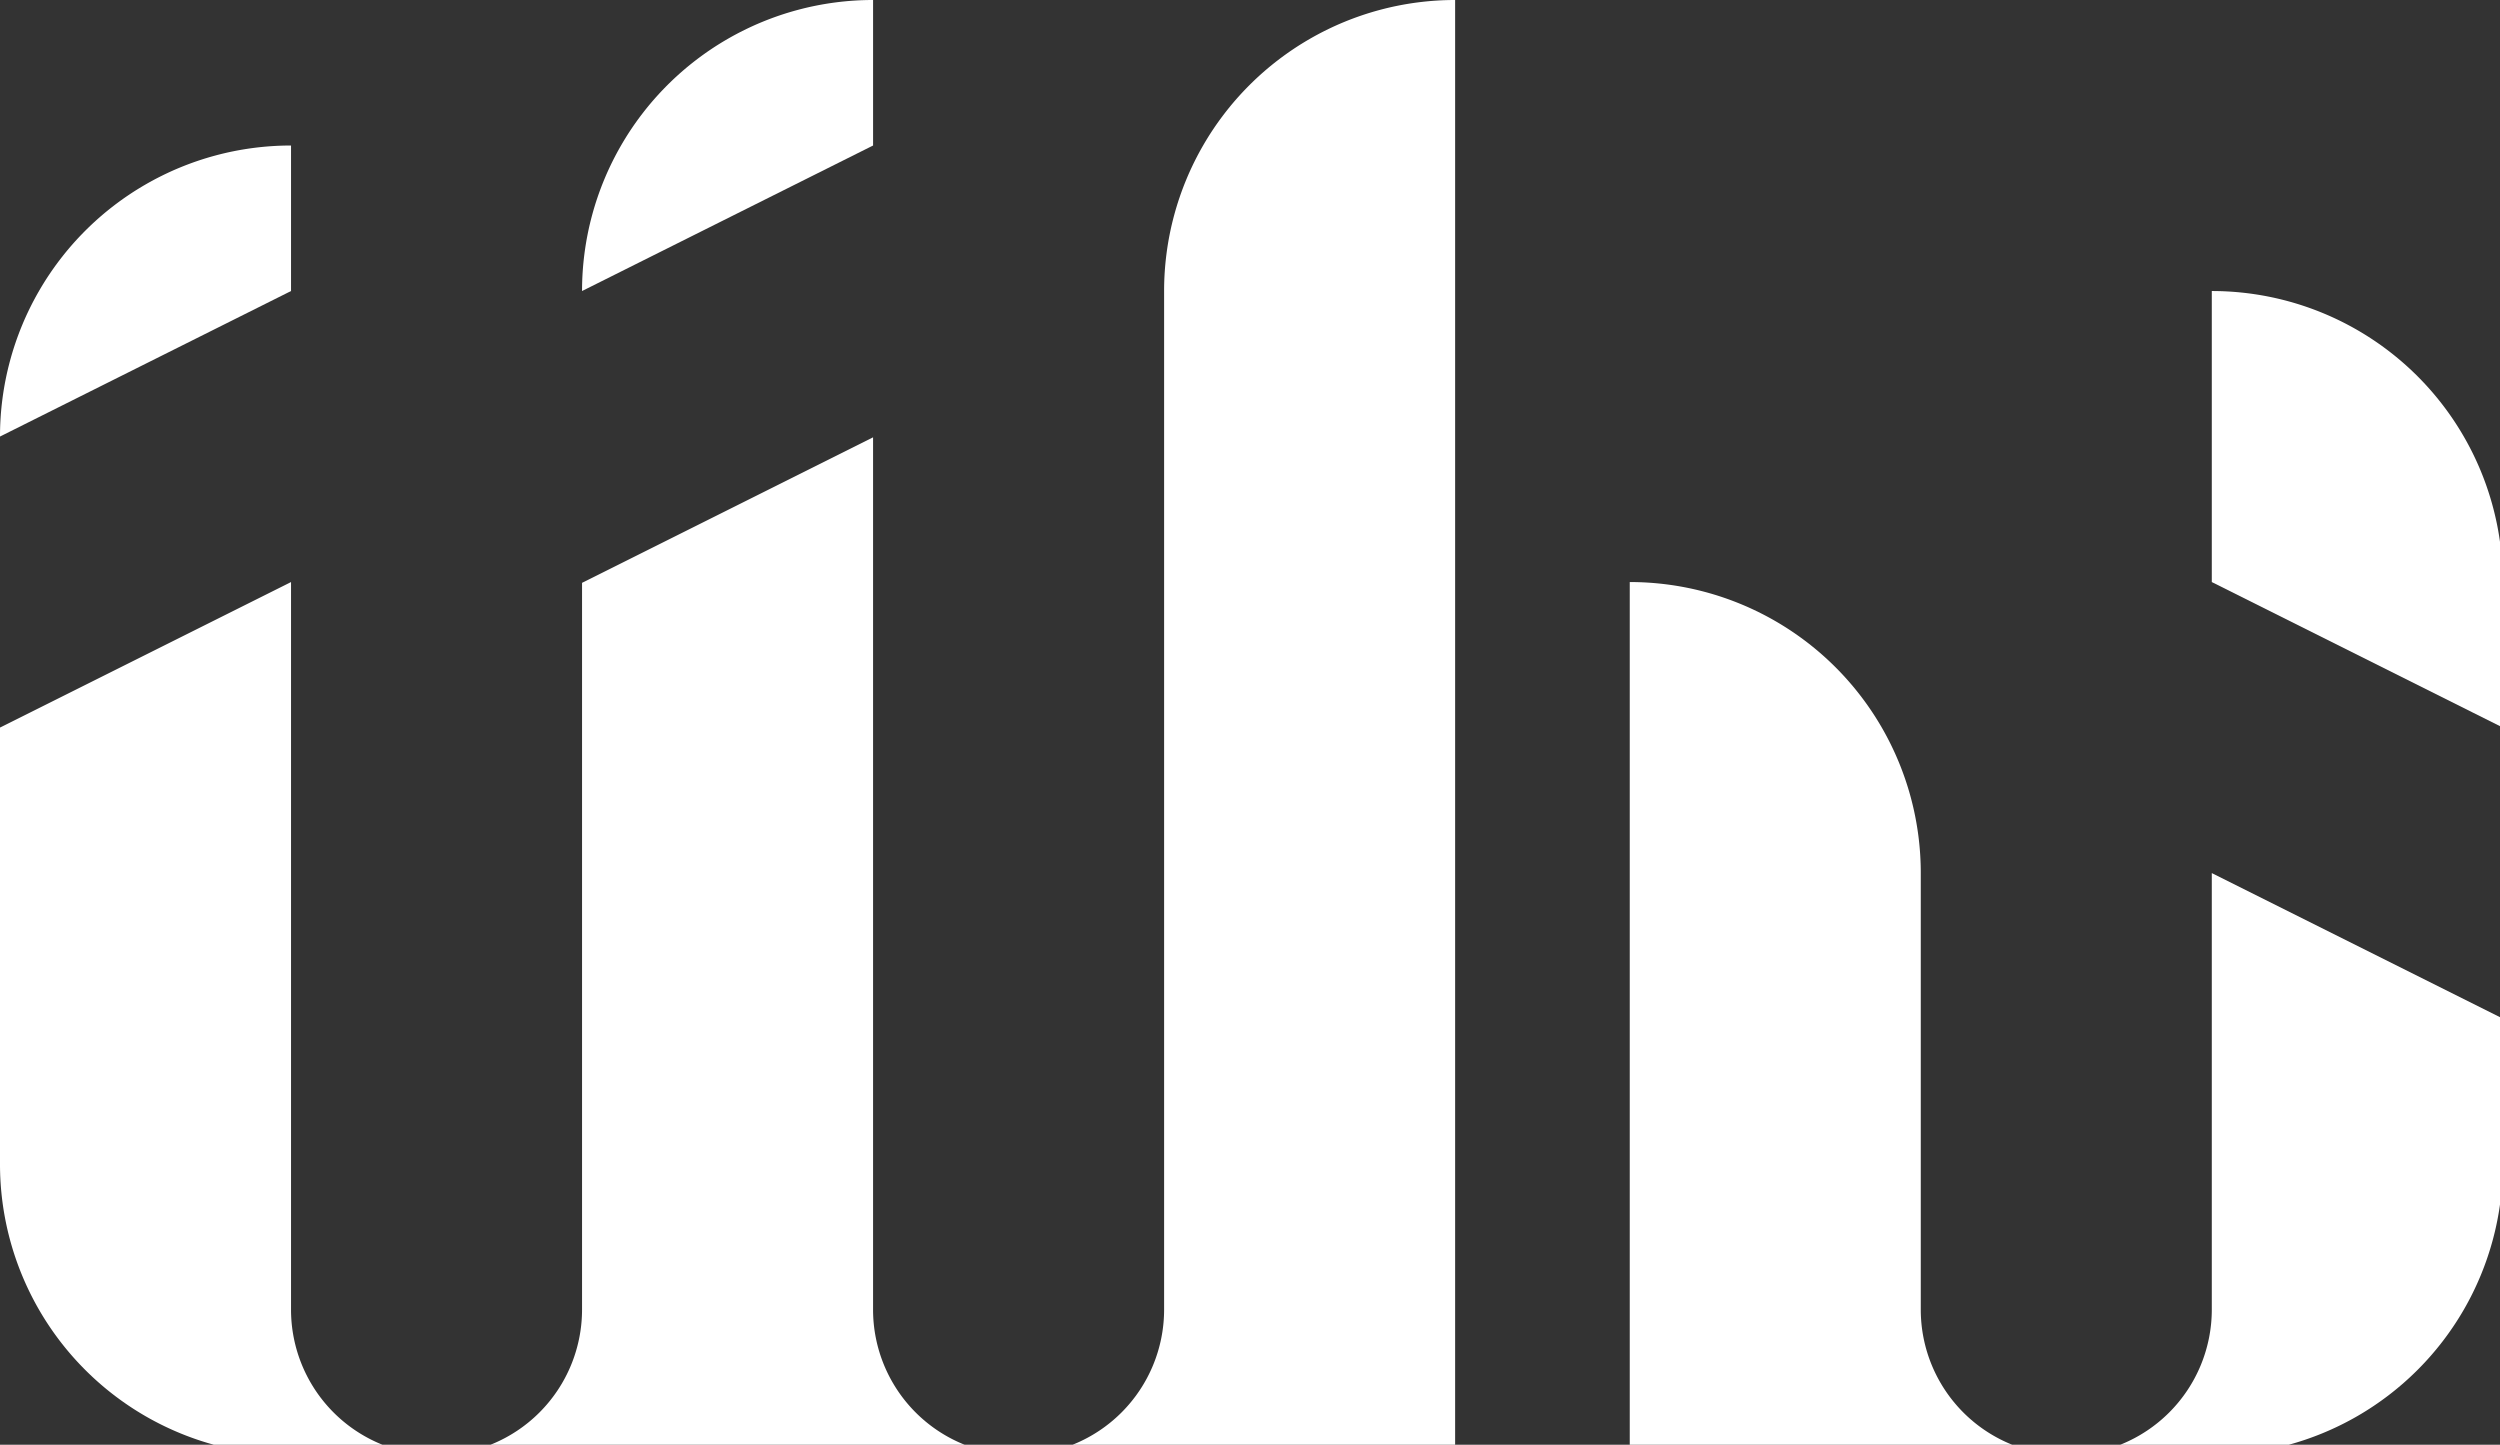 <svg id="fv-logo" xmlns="http://www.w3.org/2000/svg" xmlns:xlink="http://www.w3.org/1999/xlink" width="199" height="115" viewBox="0 0 199 115">
  <rect x="0" y="0" width="199" height="115" fill="#333333" stroke="none"/>
  <defs>
    <clipPath id="clip-path">
      <rect id="長方形_2162" data-name="長方形 2162" width="199" height="115" fill="#fff"/>
    </clipPath>
  </defs>
  <g id="グループ_3387" data-name="グループ 3387" clip-path="url(#clip-path)">
    <path id="パス_9356" data-name="パス 9356" d="M23.166,77.914V20L0,31.583V66.331A23.165,23.165,0,0,0,23.166,89.5H34.748A11.584,11.584,0,0,1,23.166,77.914" transform="translate(0 26.331)" fill="#fff"/>
    <path id="パス_9357" data-name="パス 9357" d="M49.748,84.461V15.027L26.583,26.61V84.461A11.584,11.584,0,0,1,15,96.044H61.331A11.584,11.584,0,0,1,49.748,84.461" transform="translate(19.748 19.784)" fill="#fff"/>
    <path id="パス_9358" data-name="パス 9358" d="M79.166,77.914V43.166A23.165,23.165,0,0,0,56,20V89.5H90.748A11.584,11.584,0,0,1,79.166,77.914" transform="translate(73.728 26.331)" fill="#fff"/>
    <path id="パス_9359" data-name="パス 9359" d="M46.583,23.166v81.08A11.584,11.584,0,0,1,35,115.828H69.748V0A23.165,23.165,0,0,0,46.583,23.166" transform="translate(46.08)" fill="#fff"/>
    <path id="パス_9360" data-name="パス 9360" d="M23.166,5A23.165,23.165,0,0,0,0,28.166L23.166,16.583Z" transform="translate(0 6.583)" fill="#fff"/>
    <path id="パス_9361" data-name="パス 9361" d="M76,10V33.166l20.7,10.35,2.463,1.232V33.166A23.165,23.165,0,0,0,76,10" transform="translate(100.059 13.166)" fill="#fff"/>
    <path id="パス_9362" data-name="パス 9362" d="M82.583,30V64.748A11.584,11.584,0,0,1,71,76.331H82.583a23.165,23.165,0,0,0,23.166-23.166V41.583l-4.684-2.342Z" transform="translate(93.476 39.497)" fill="#fff"/>
    <path id="パス_9363" data-name="パス 9363" d="M43.166,0A23.165,23.165,0,0,0,20,23.166L43.166,11.583Z" transform="translate(26.331)" fill="#fff"/>
  </g>
</svg>
